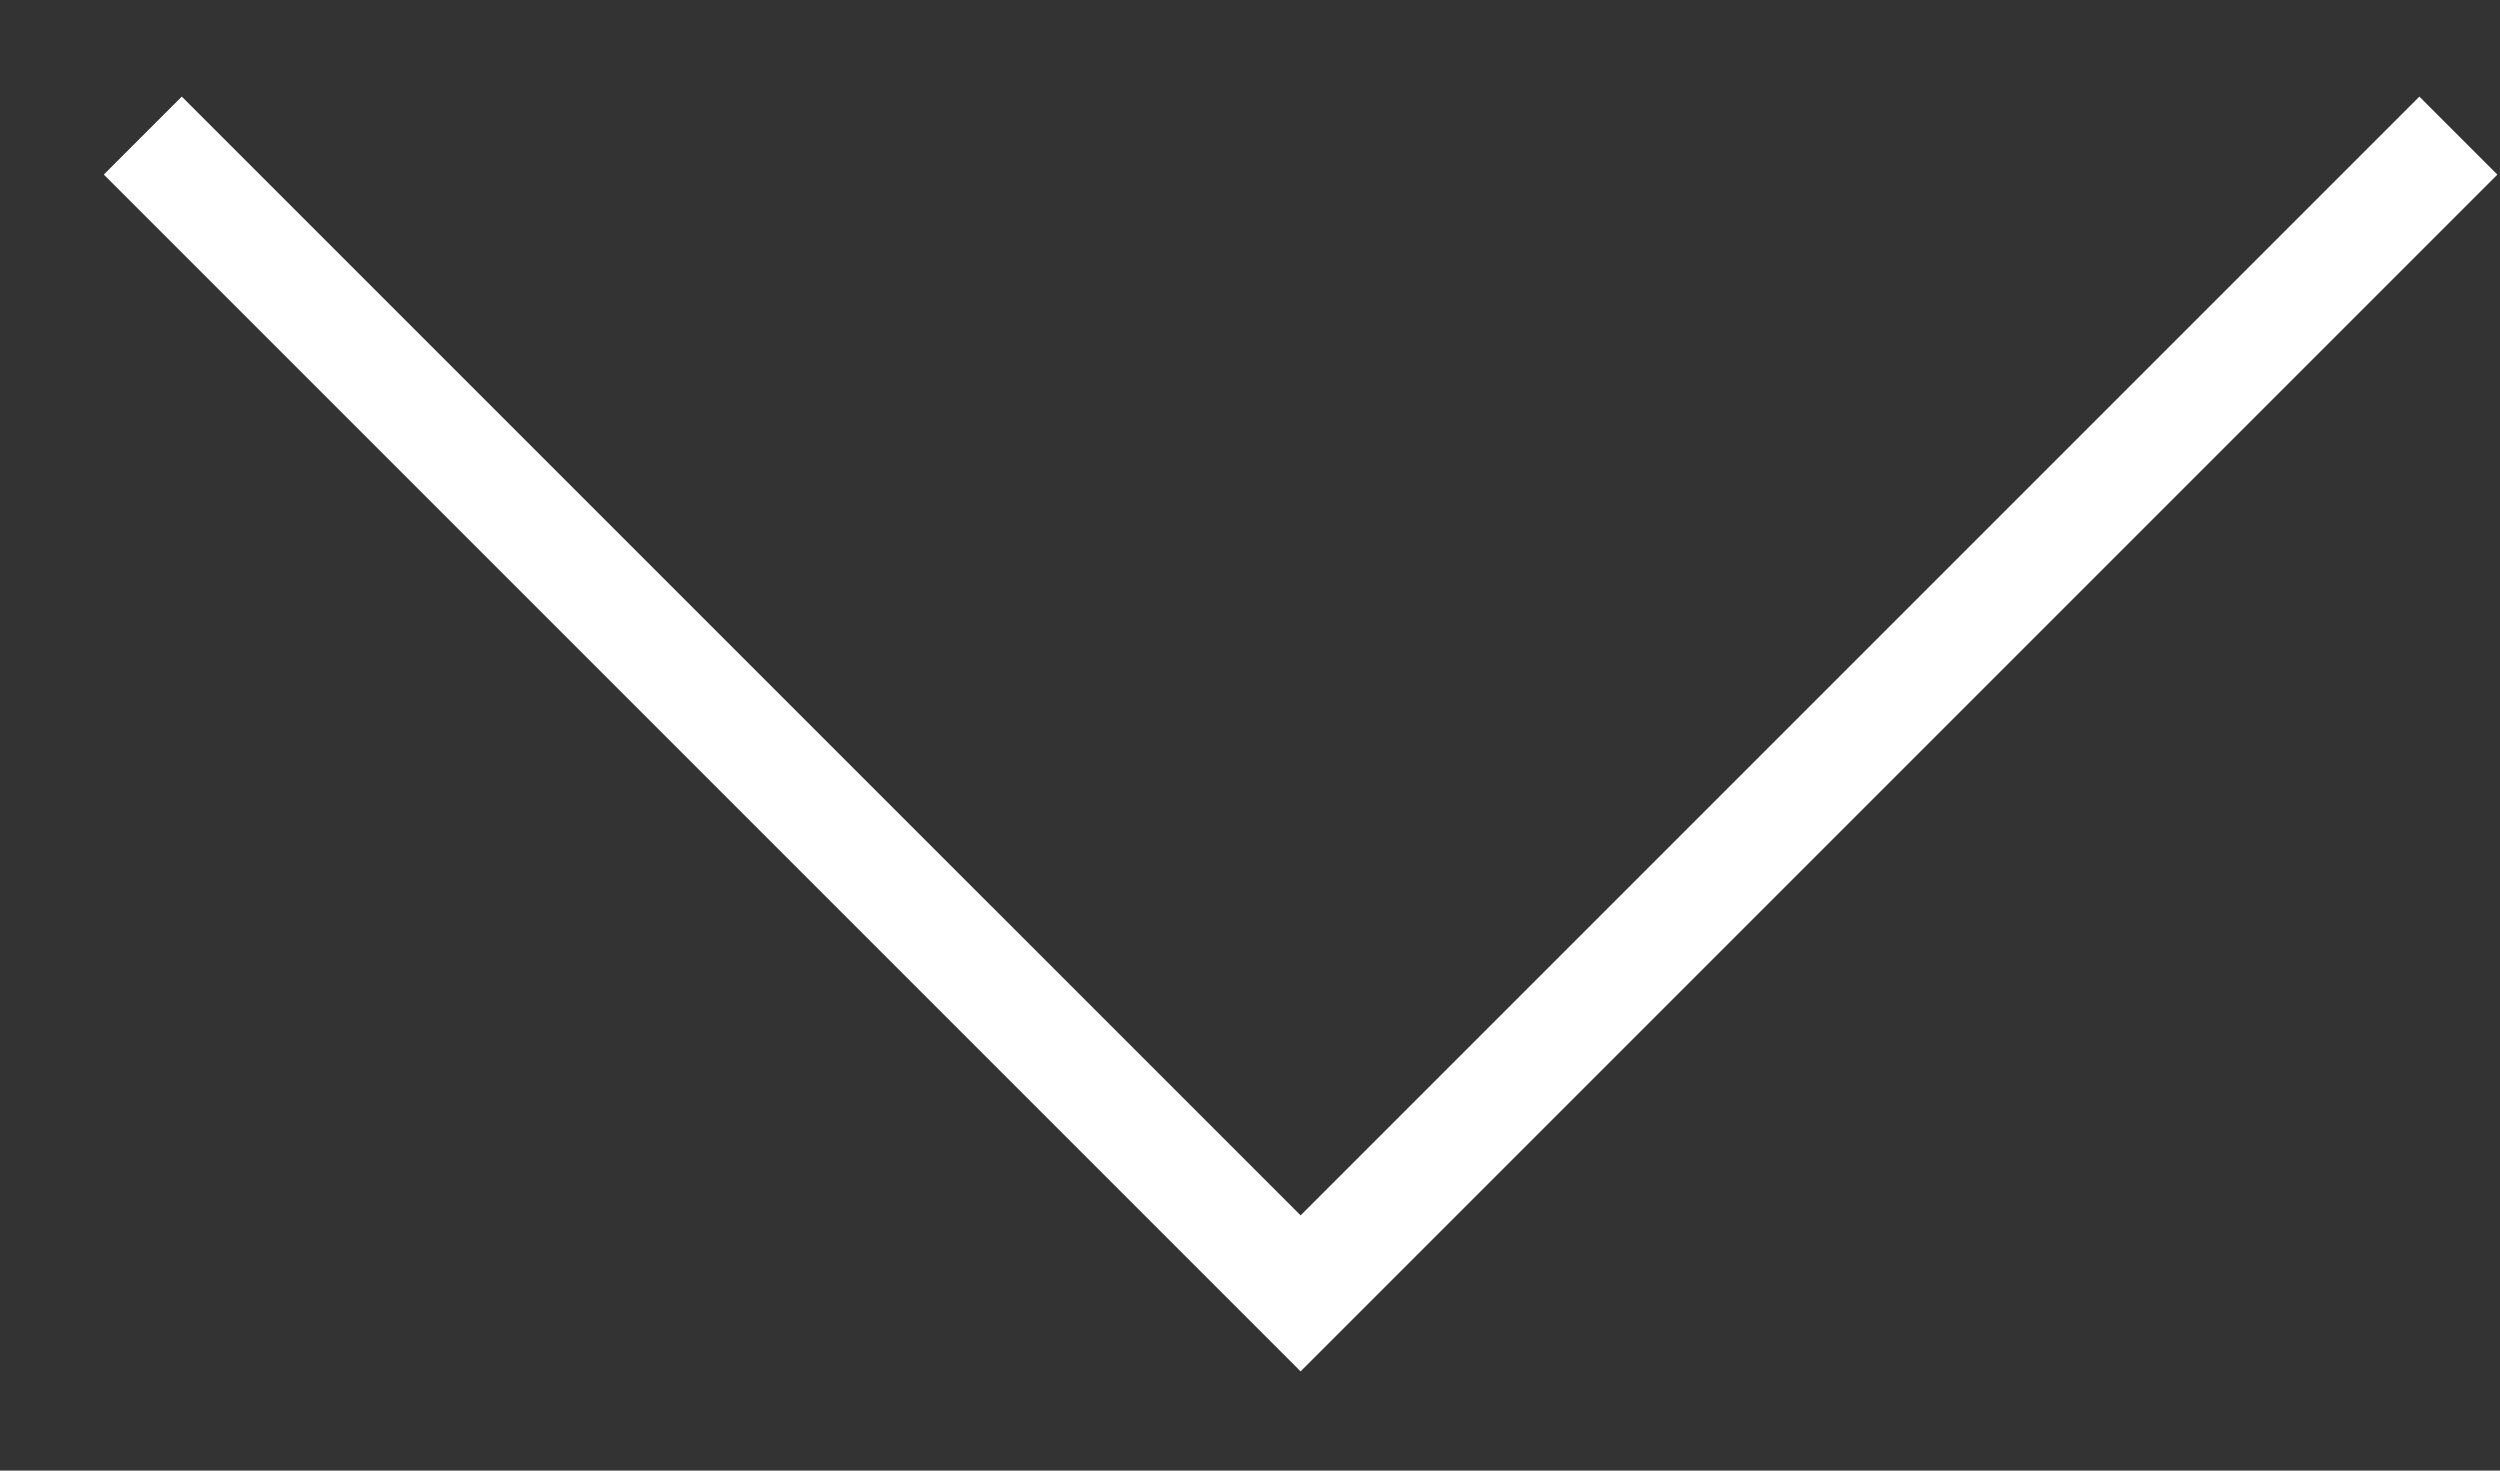 <svg width="17" height="10" fill="none" xmlns="http://www.w3.org/2000/svg"><rect width="100%" height="100%" fill="#333333" stroke="none"/><path d="M16.717 0.922L8.844 8.795L0.971 0.922" stroke="white" stroke-width="0.75" stroke-miterlimit="10"/></svg>